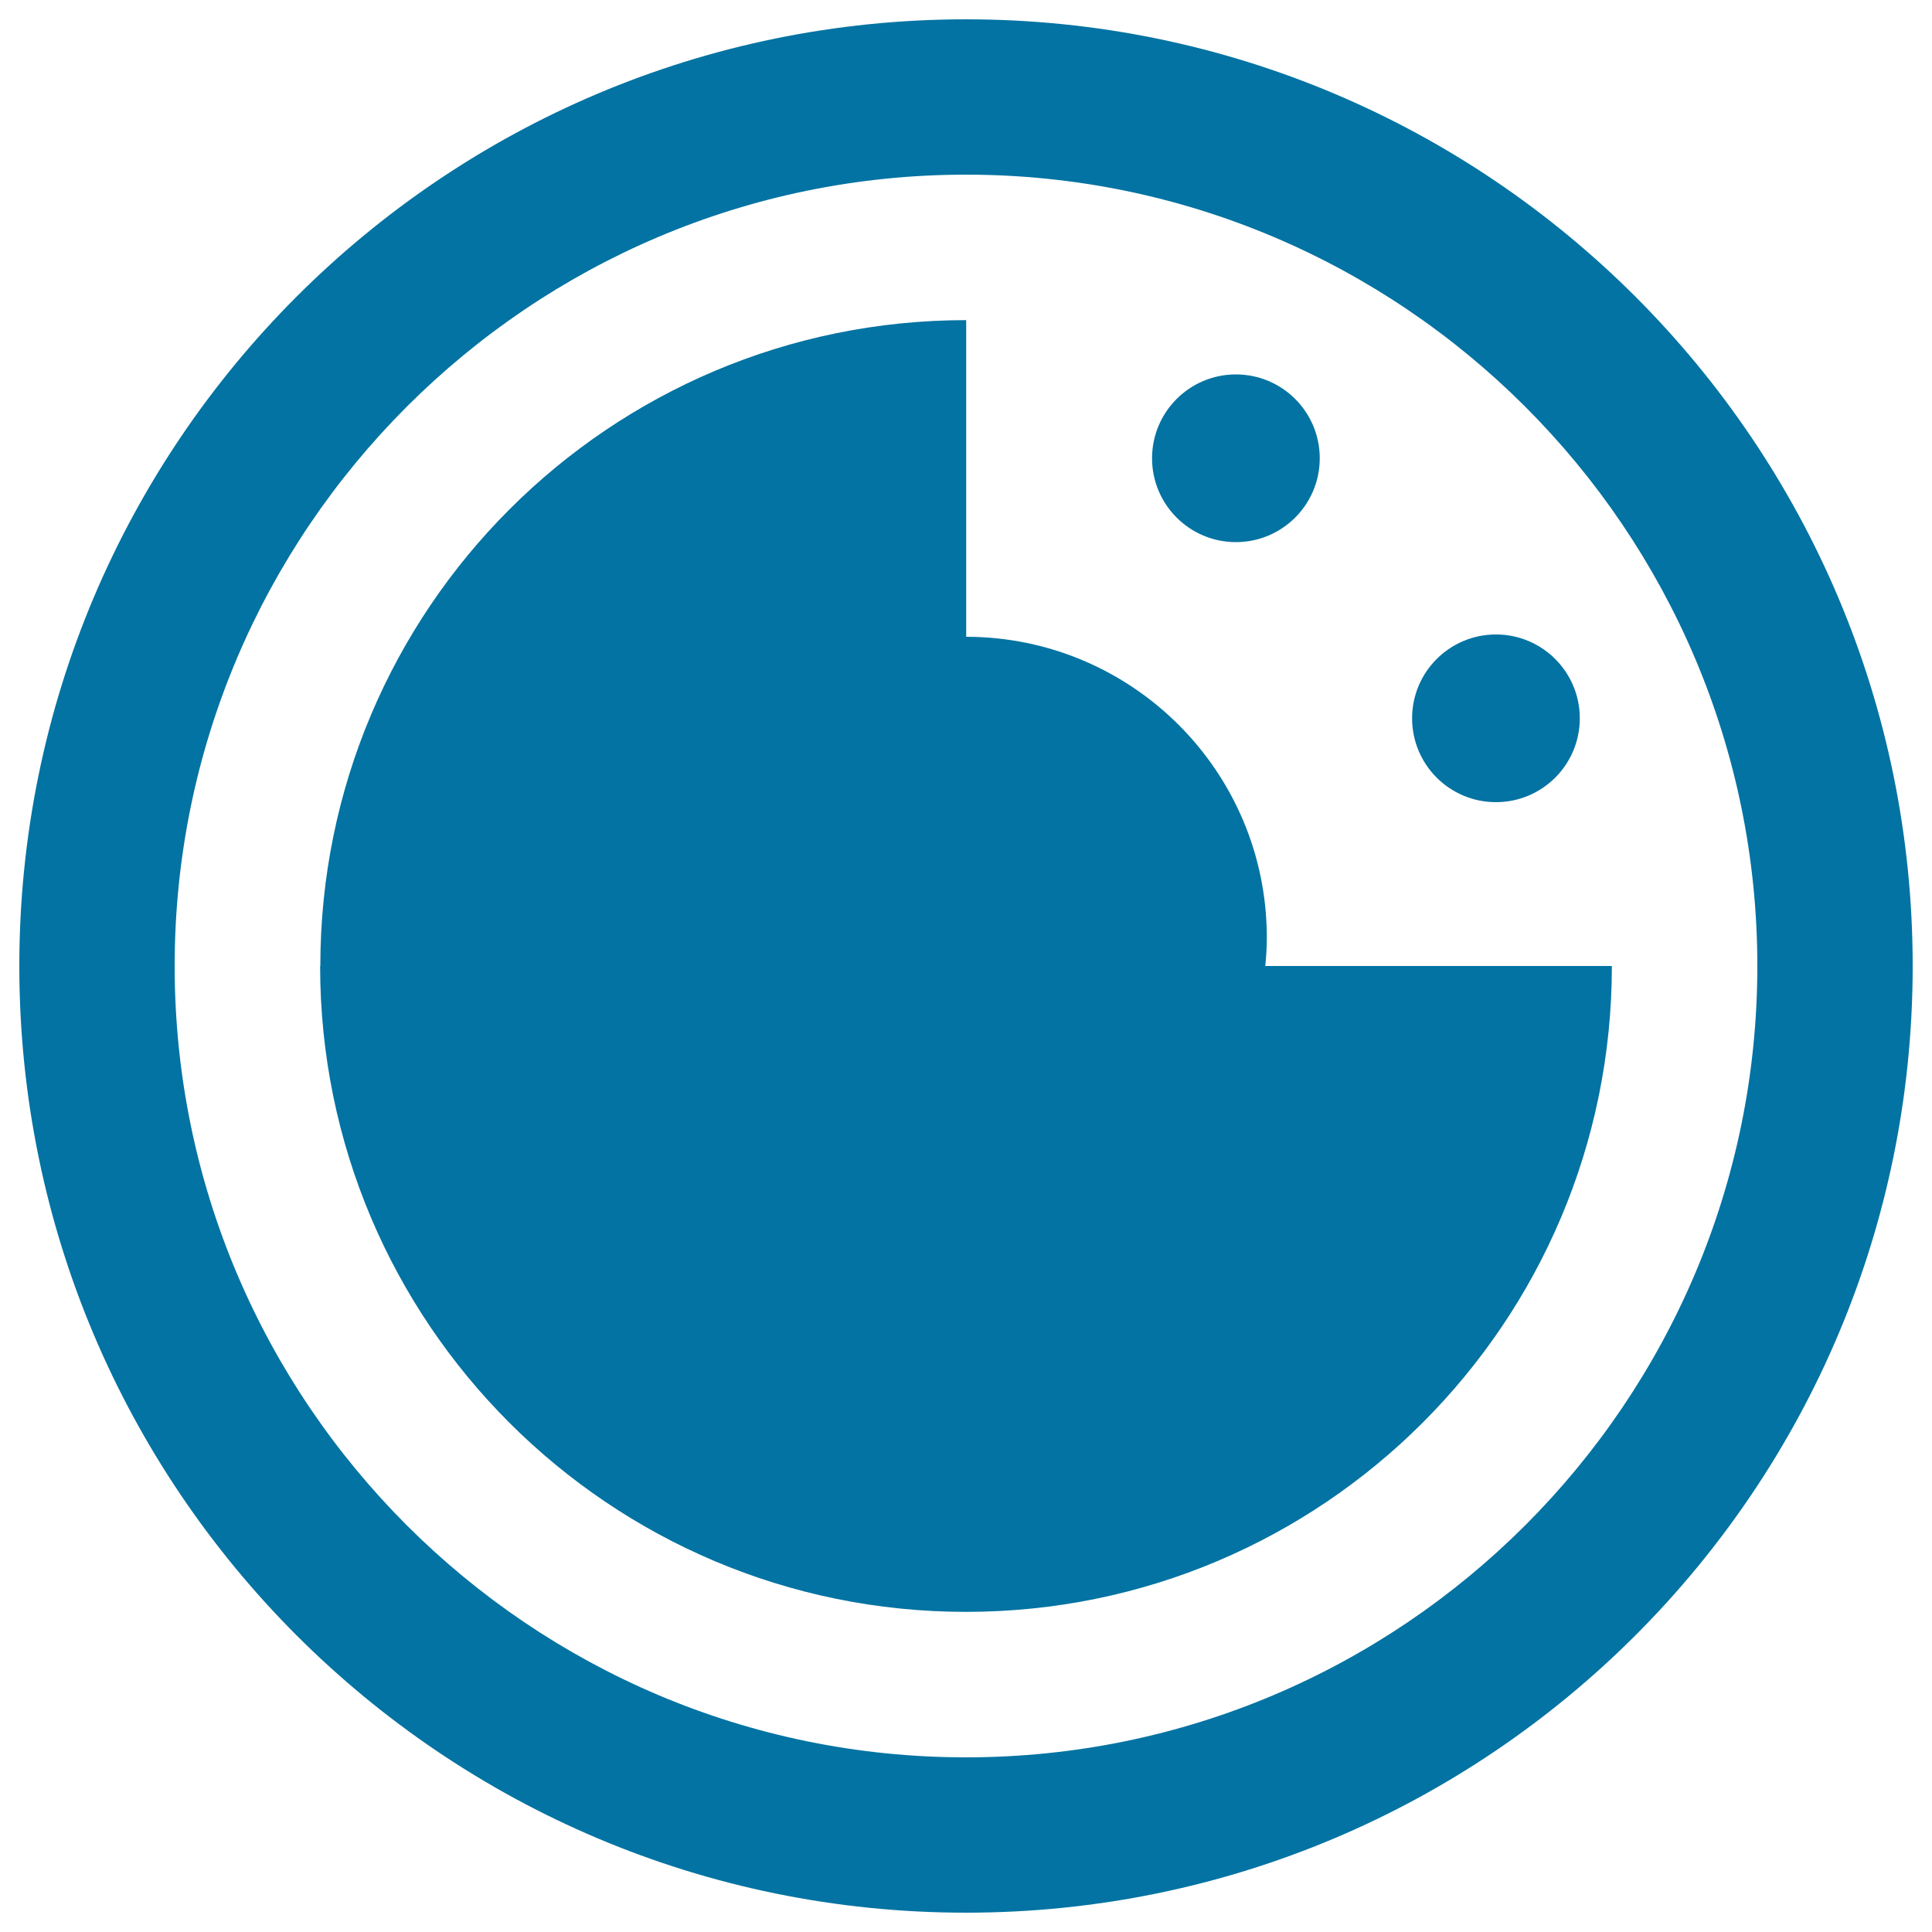<svg xmlns="http://www.w3.org/2000/svg" viewBox="0 0 1000 1000" style="fill:#0273a2">
<title>Circular Tool SVG icon</title>
<g><g><circle cx="639.7" cy="237.2" r="43.4"/><circle cx="774.3" cy="371.8" r="43.4"/><path d="M655.7,485.3c0-86-69.7-155.6-155.6-155.7V165.7c-184.6,0-334.3,149.7-334.3,334.3h-0.1c0,184.6,149.7,334.3,334.3,334.3c184.6,0,334.3-149.7,334.3-334.3H654.9C655.4,495.2,655.7,490.3,655.7,485.3z"/><path d="M500,10C229.4,10,10,229.4,10,500c0,270.6,219.4,490,490,490c270.6,0,490-219.4,490-490C990,229.4,770.6,10,500,10z M500,909.6C274.2,909.6,90.4,725.8,90.4,500C90.4,274.2,274.2,90.4,500,90.4c225.8,0,409.6,183.8,409.6,409.6C909.6,725.8,725.8,909.6,500,909.6z"/></g></g>
</svg>